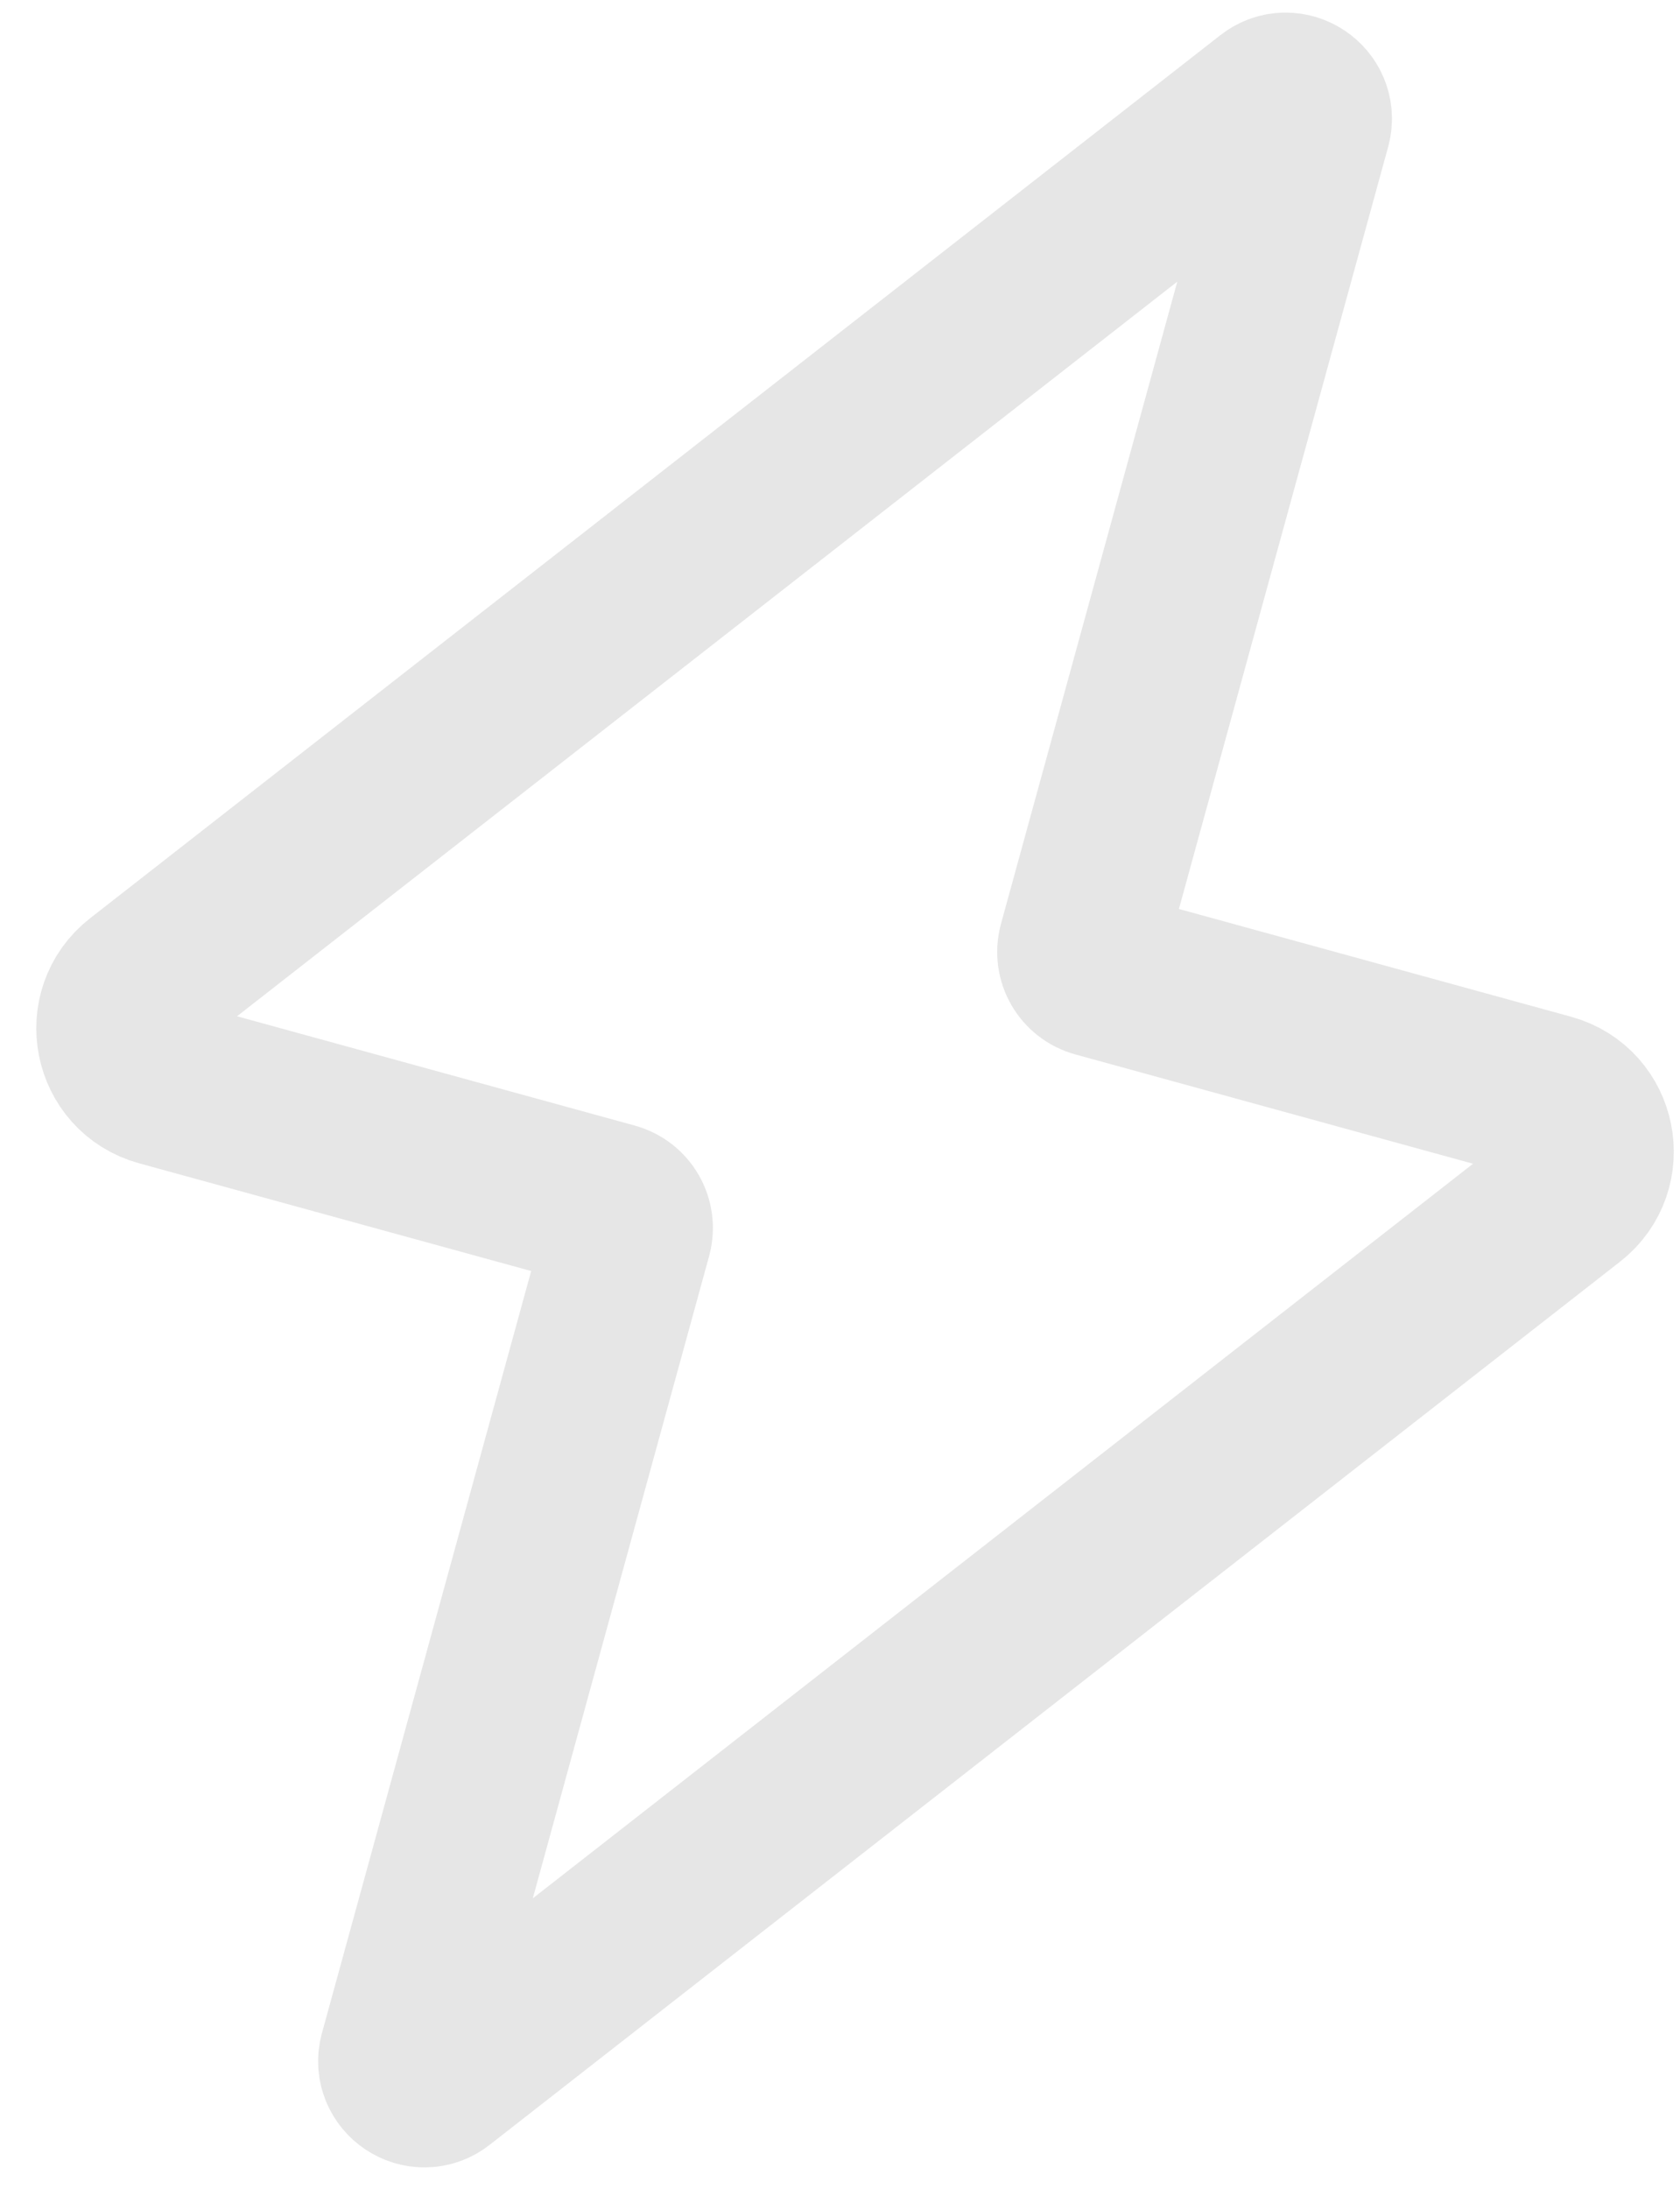 <?xml version="1.0" encoding="UTF-8"?> <svg xmlns="http://www.w3.org/2000/svg" width="43" height="56" viewBox="0 0 43 56" fill="none"><path d="M28.089 24.907C27.784 24.823 27.605 24.509 27.689 24.204L33.46 3.194C33.606 2.662 32.991 2.252 32.556 2.591L3.625 25.185C2.698 25.909 2.992 27.38 4.126 27.692L15.681 30.866C15.986 30.95 16.165 31.264 16.081 31.569L10.31 52.579C10.164 53.111 10.779 53.521 11.213 53.182L40.145 30.588C41.072 29.864 40.778 28.393 39.644 28.081L28.089 24.907Z" stroke="black" stroke-opacity="0.1" stroke-width="4.291"></path></svg> 